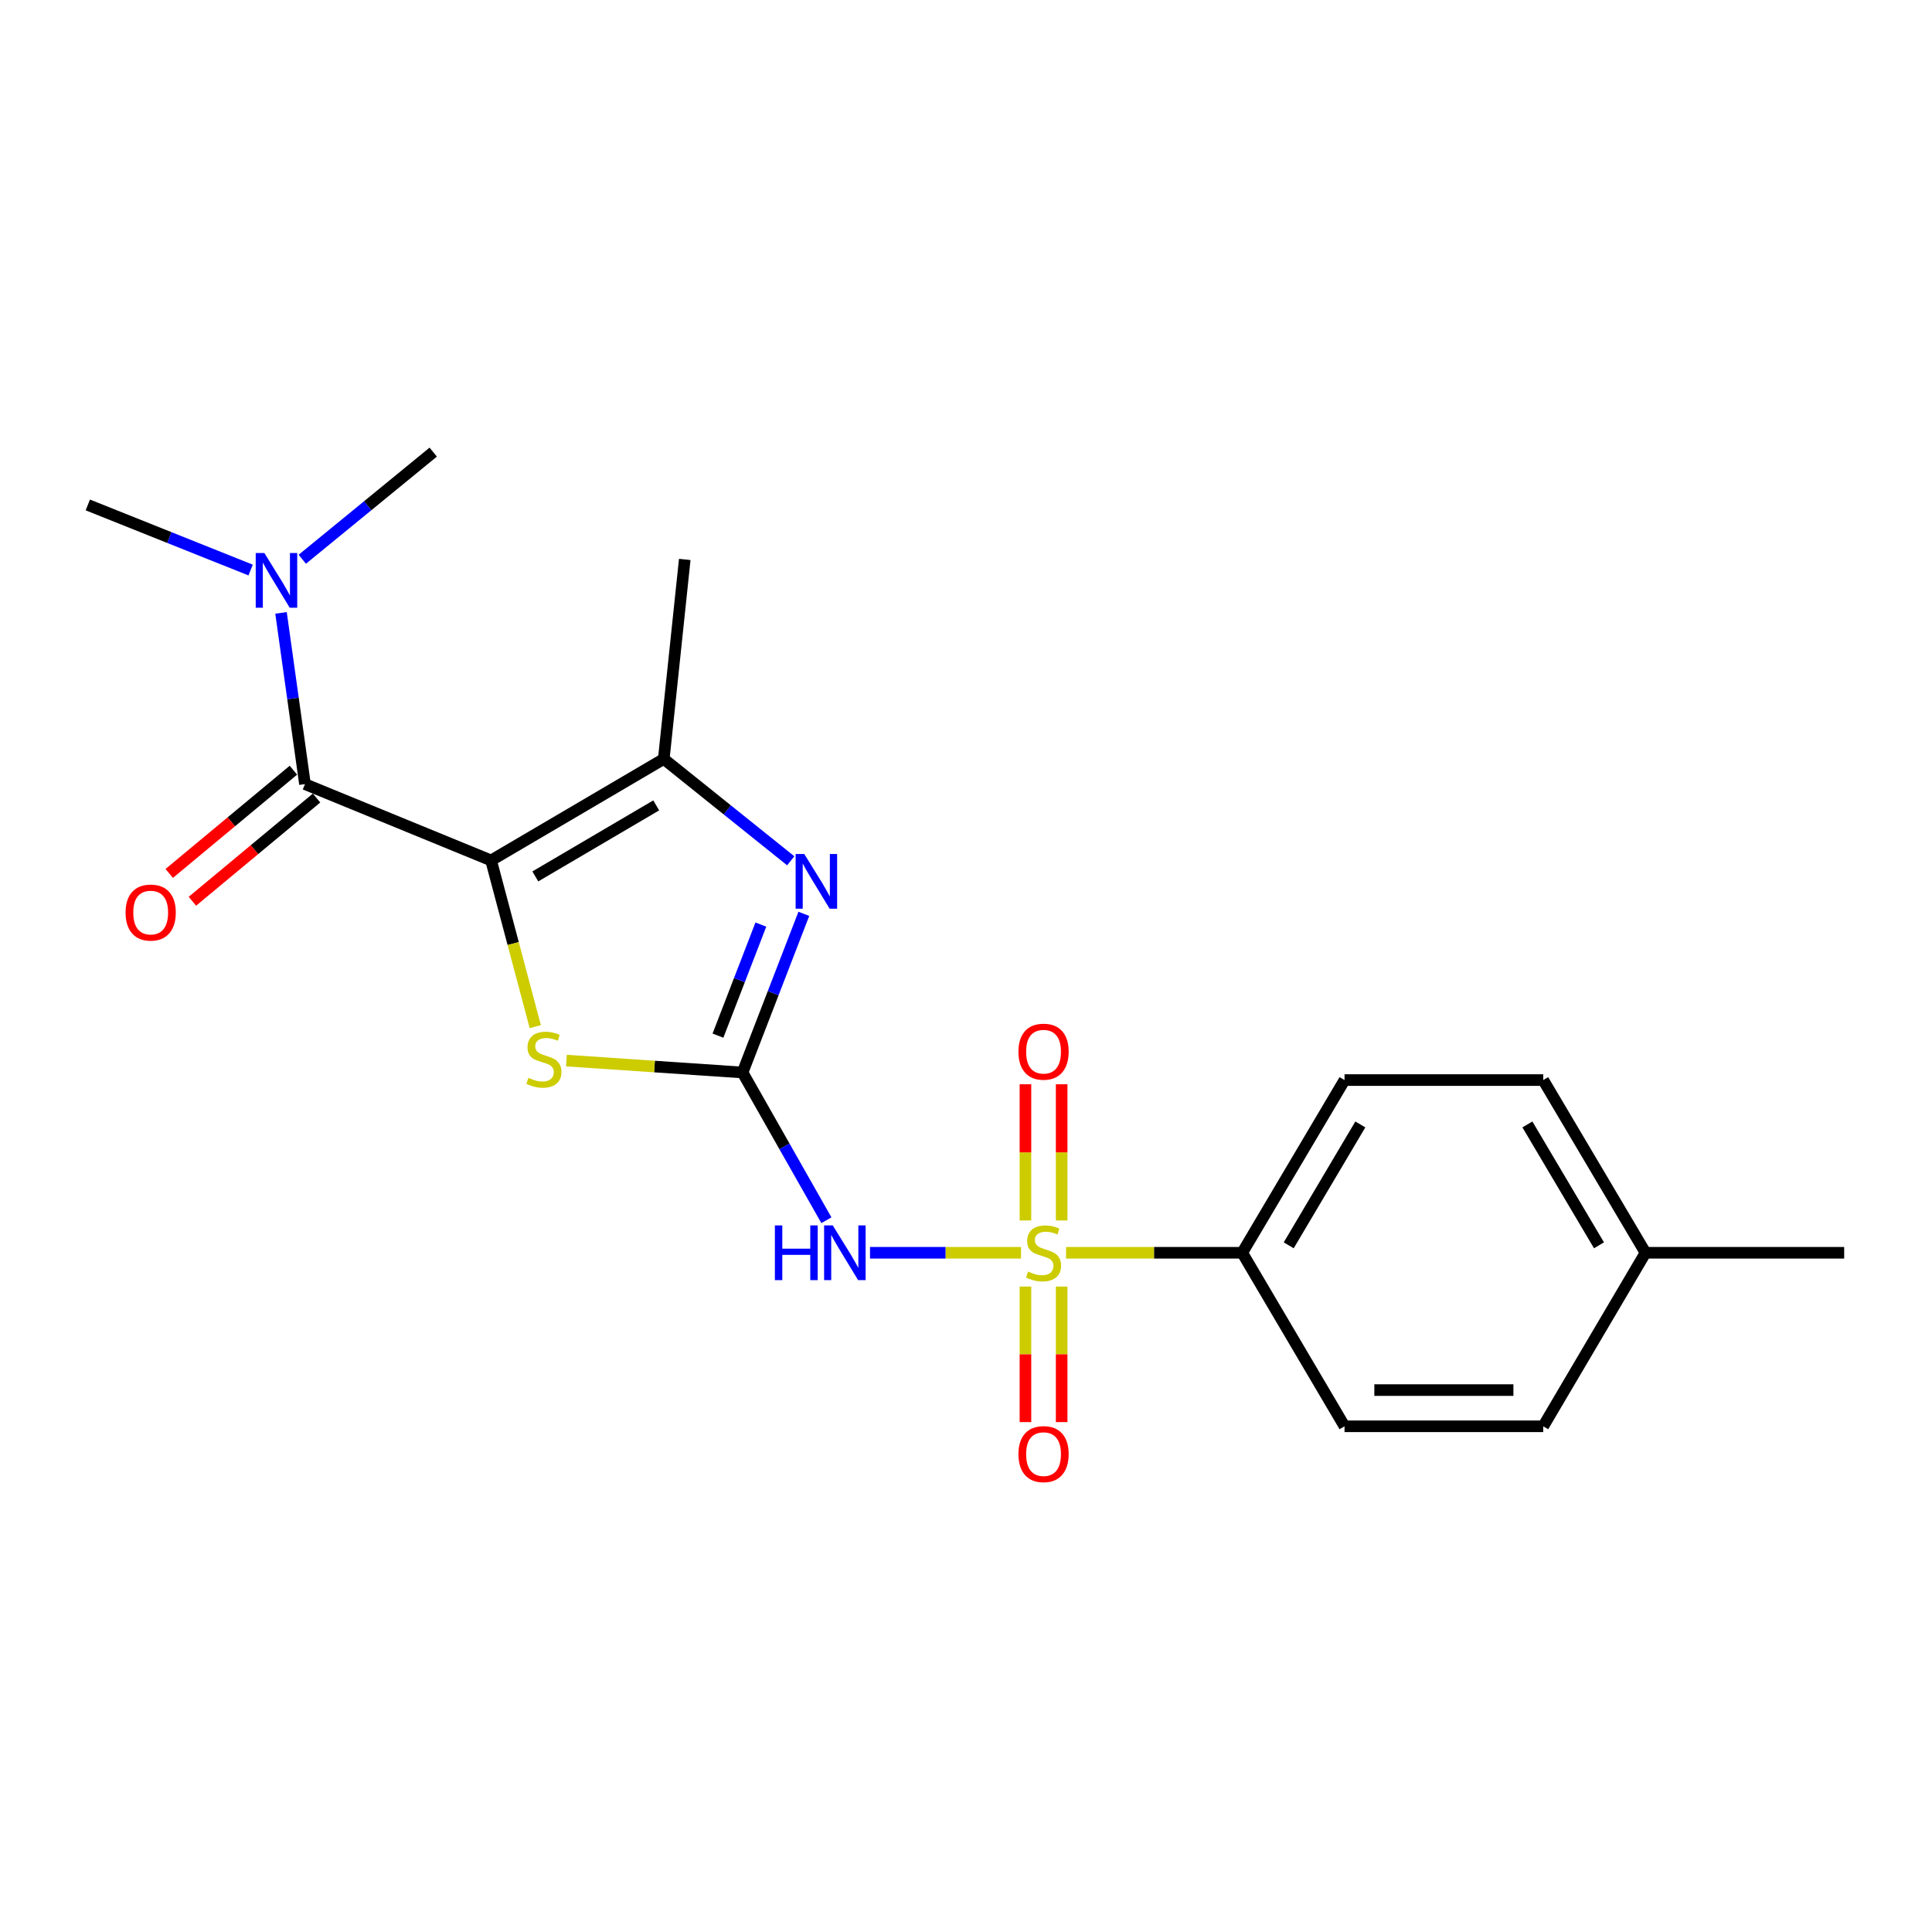 <?xml version='1.0' encoding='iso-8859-1'?>
<svg version='1.1' baseProfile='full'
              xmlns='http://www.w3.org/2000/svg'
                      xmlns:rdkit='http://www.rdkit.org/xml'
                      xmlns:xlink='http://www.w3.org/1999/xlink'
                  xml:space='preserve'
width='1000px' height='1000px' viewBox='0 0 1000 1000'>
<!-- END OF HEADER -->
<rect style='opacity:1.0;fill:#FFFFFF;stroke:none' width='1000' height='1000' x='0' y='0'> </rect>
<path class='bond-4' d='M 254.178,445.353 L 265.618,488.373' style='fill:none;fill-rule:evenodd;stroke:#000000;stroke-width:6px;stroke-linecap:butt;stroke-linejoin:miter;stroke-opacity:1' />
<path class='bond-4' d='M 265.618,488.373 L 277.058,531.394' style='fill:none;fill-rule:evenodd;stroke:#CCCC00;stroke-width:6px;stroke-linecap:butt;stroke-linejoin:miter;stroke-opacity:1' />
<path class='bond-5' d='M 254.178,445.353 L 343.567,392.834' style='fill:none;fill-rule:evenodd;stroke:#000000;stroke-width:6px;stroke-linecap:butt;stroke-linejoin:miter;stroke-opacity:1' />
<path class='bond-5' d='M 277.08,453.634 L 339.653,416.871' style='fill:none;fill-rule:evenodd;stroke:#000000;stroke-width:6px;stroke-linecap:butt;stroke-linejoin:miter;stroke-opacity:1' />
<path class='bond-6' d='M 254.178,445.353 L 157.854,405.859' style='fill:none;fill-rule:evenodd;stroke:#000000;stroke-width:6px;stroke-linecap:butt;stroke-linejoin:miter;stroke-opacity:1' />
<path class='bond-0' d='M 528.488,648.433 L 489.403,648.433' style='fill:none;fill-rule:evenodd;stroke:#CCCC00;stroke-width:6px;stroke-linecap:butt;stroke-linejoin:miter;stroke-opacity:1' />
<path class='bond-0' d='M 489.403,648.433 L 450.317,648.433' style='fill:none;fill-rule:evenodd;stroke:#0000FF;stroke-width:6px;stroke-linecap:butt;stroke-linejoin:miter;stroke-opacity:1' />
<path class='bond-7' d='M 551.79,648.433 L 597.38,648.433' style='fill:none;fill-rule:evenodd;stroke:#CCCC00;stroke-width:6px;stroke-linecap:butt;stroke-linejoin:miter;stroke-opacity:1' />
<path class='bond-7' d='M 597.38,648.433 L 642.97,648.433' style='fill:none;fill-rule:evenodd;stroke:#000000;stroke-width:6px;stroke-linecap:butt;stroke-linejoin:miter;stroke-opacity:1' />
<path class='bond-8' d='M 549.51,631.709 L 549.51,596.462' style='fill:none;fill-rule:evenodd;stroke:#CCCC00;stroke-width:6px;stroke-linecap:butt;stroke-linejoin:miter;stroke-opacity:1' />
<path class='bond-8' d='M 549.51,596.462 L 549.51,561.215' style='fill:none;fill-rule:evenodd;stroke:#FF0000;stroke-width:6px;stroke-linecap:butt;stroke-linejoin:miter;stroke-opacity:1' />
<path class='bond-8' d='M 530.768,631.709 L 530.768,596.462' style='fill:none;fill-rule:evenodd;stroke:#CCCC00;stroke-width:6px;stroke-linecap:butt;stroke-linejoin:miter;stroke-opacity:1' />
<path class='bond-8' d='M 530.768,596.462 L 530.768,561.215' style='fill:none;fill-rule:evenodd;stroke:#FF0000;stroke-width:6px;stroke-linecap:butt;stroke-linejoin:miter;stroke-opacity:1' />
<path class='bond-9' d='M 530.768,665.916 L 530.768,700.998' style='fill:none;fill-rule:evenodd;stroke:#CCCC00;stroke-width:6px;stroke-linecap:butt;stroke-linejoin:miter;stroke-opacity:1' />
<path class='bond-9' d='M 530.768,700.998 L 530.768,736.079' style='fill:none;fill-rule:evenodd;stroke:#FF0000;stroke-width:6px;stroke-linecap:butt;stroke-linejoin:miter;stroke-opacity:1' />
<path class='bond-9' d='M 549.51,665.916 L 549.51,700.998' style='fill:none;fill-rule:evenodd;stroke:#CCCC00;stroke-width:6px;stroke-linecap:butt;stroke-linejoin:miter;stroke-opacity:1' />
<path class='bond-9' d='M 549.51,700.998 L 549.51,736.079' style='fill:none;fill-rule:evenodd;stroke:#FF0000;stroke-width:6px;stroke-linecap:butt;stroke-linejoin:miter;stroke-opacity:1' />
<path class='bond-1' d='M 384.341,555.119 L 338.759,552.04' style='fill:none;fill-rule:evenodd;stroke:#000000;stroke-width:6px;stroke-linecap:butt;stroke-linejoin:miter;stroke-opacity:1' />
<path class='bond-1' d='M 338.759,552.04 L 293.177,548.961' style='fill:none;fill-rule:evenodd;stroke:#CCCC00;stroke-width:6px;stroke-linecap:butt;stroke-linejoin:miter;stroke-opacity:1' />
<path class='bond-2' d='M 384.341,555.119 L 406.04,593.355' style='fill:none;fill-rule:evenodd;stroke:#000000;stroke-width:6px;stroke-linecap:butt;stroke-linejoin:miter;stroke-opacity:1' />
<path class='bond-2' d='M 406.04,593.355 L 427.739,631.591' style='fill:none;fill-rule:evenodd;stroke:#0000FF;stroke-width:6px;stroke-linecap:butt;stroke-linejoin:miter;stroke-opacity:1' />
<path class='bond-21' d='M 384.341,555.119 L 400.201,514.061' style='fill:none;fill-rule:evenodd;stroke:#000000;stroke-width:6px;stroke-linecap:butt;stroke-linejoin:miter;stroke-opacity:1' />
<path class='bond-21' d='M 400.201,514.061 L 416.06,473.003' style='fill:none;fill-rule:evenodd;stroke:#0000FF;stroke-width:6px;stroke-linecap:butt;stroke-linejoin:miter;stroke-opacity:1' />
<path class='bond-21' d='M 371.616,536.048 L 382.718,507.308' style='fill:none;fill-rule:evenodd;stroke:#000000;stroke-width:6px;stroke-linecap:butt;stroke-linejoin:miter;stroke-opacity:1' />
<path class='bond-21' d='M 382.718,507.308 L 393.819,478.567' style='fill:none;fill-rule:evenodd;stroke:#0000FF;stroke-width:6px;stroke-linecap:butt;stroke-linejoin:miter;stroke-opacity:1' />
<path class='bond-3' d='M 409.282,445.547 L 376.425,419.19' style='fill:none;fill-rule:evenodd;stroke:#0000FF;stroke-width:6px;stroke-linecap:butt;stroke-linejoin:miter;stroke-opacity:1' />
<path class='bond-3' d='M 376.425,419.19 L 343.567,392.834' style='fill:none;fill-rule:evenodd;stroke:#000000;stroke-width:6px;stroke-linecap:butt;stroke-linejoin:miter;stroke-opacity:1' />
<path class='bond-16' d='M 343.567,392.834 L 354.427,289.565' style='fill:none;fill-rule:evenodd;stroke:#000000;stroke-width:6px;stroke-linecap:butt;stroke-linejoin:miter;stroke-opacity:1' />
<path class='bond-10' d='M 157.854,405.859 L 151.654,361.543' style='fill:none;fill-rule:evenodd;stroke:#000000;stroke-width:6px;stroke-linecap:butt;stroke-linejoin:miter;stroke-opacity:1' />
<path class='bond-10' d='M 151.654,361.543 L 145.454,317.227' style='fill:none;fill-rule:evenodd;stroke:#0000FF;stroke-width:6px;stroke-linecap:butt;stroke-linejoin:miter;stroke-opacity:1' />
<path class='bond-11' d='M 151.863,398.654 L 119.731,425.369' style='fill:none;fill-rule:evenodd;stroke:#000000;stroke-width:6px;stroke-linecap:butt;stroke-linejoin:miter;stroke-opacity:1' />
<path class='bond-11' d='M 119.731,425.369 L 87.598,452.085' style='fill:none;fill-rule:evenodd;stroke:#FF0000;stroke-width:6px;stroke-linecap:butt;stroke-linejoin:miter;stroke-opacity:1' />
<path class='bond-11' d='M 163.845,413.065 L 131.713,439.781' style='fill:none;fill-rule:evenodd;stroke:#000000;stroke-width:6px;stroke-linecap:butt;stroke-linejoin:miter;stroke-opacity:1' />
<path class='bond-11' d='M 131.713,439.781 L 99.58,466.497' style='fill:none;fill-rule:evenodd;stroke:#FF0000;stroke-width:6px;stroke-linecap:butt;stroke-linejoin:miter;stroke-opacity:1' />
<path class='bond-12' d='M 642.97,648.433 L 695.927,559.044' style='fill:none;fill-rule:evenodd;stroke:#000000;stroke-width:6px;stroke-linecap:butt;stroke-linejoin:miter;stroke-opacity:1' />
<path class='bond-12' d='M 667.038,644.577 L 704.108,582.005' style='fill:none;fill-rule:evenodd;stroke:#000000;stroke-width:6px;stroke-linecap:butt;stroke-linejoin:miter;stroke-opacity:1' />
<path class='bond-13' d='M 642.97,648.433 L 695.927,738.249' style='fill:none;fill-rule:evenodd;stroke:#000000;stroke-width:6px;stroke-linecap:butt;stroke-linejoin:miter;stroke-opacity:1' />
<path class='bond-18' d='M 129.731,295.059 L 87.593,278.209' style='fill:none;fill-rule:evenodd;stroke:#0000FF;stroke-width:6px;stroke-linecap:butt;stroke-linejoin:miter;stroke-opacity:1' />
<path class='bond-18' d='M 87.593,278.209 L 45.455,261.359' style='fill:none;fill-rule:evenodd;stroke:#000000;stroke-width:6px;stroke-linecap:butt;stroke-linejoin:miter;stroke-opacity:1' />
<path class='bond-19' d='M 156.461,289.472 L 190.347,261.744' style='fill:none;fill-rule:evenodd;stroke:#0000FF;stroke-width:6px;stroke-linecap:butt;stroke-linejoin:miter;stroke-opacity:1' />
<path class='bond-19' d='M 190.347,261.744 L 224.232,234.016' style='fill:none;fill-rule:evenodd;stroke:#000000;stroke-width:6px;stroke-linecap:butt;stroke-linejoin:miter;stroke-opacity:1' />
<path class='bond-14' d='M 695.927,559.044 L 798.768,559.044' style='fill:none;fill-rule:evenodd;stroke:#000000;stroke-width:6px;stroke-linecap:butt;stroke-linejoin:miter;stroke-opacity:1' />
<path class='bond-15' d='M 695.927,738.249 L 798.768,738.249' style='fill:none;fill-rule:evenodd;stroke:#000000;stroke-width:6px;stroke-linecap:butt;stroke-linejoin:miter;stroke-opacity:1' />
<path class='bond-15' d='M 711.353,719.507 L 783.342,719.507' style='fill:none;fill-rule:evenodd;stroke:#000000;stroke-width:6px;stroke-linecap:butt;stroke-linejoin:miter;stroke-opacity:1' />
<path class='bond-17' d='M 798.768,559.044 L 851.704,648.433' style='fill:none;fill-rule:evenodd;stroke:#000000;stroke-width:6px;stroke-linecap:butt;stroke-linejoin:miter;stroke-opacity:1' />
<path class='bond-17' d='M 790.582,582.002 L 827.637,644.575' style='fill:none;fill-rule:evenodd;stroke:#000000;stroke-width:6px;stroke-linecap:butt;stroke-linejoin:miter;stroke-opacity:1' />
<path class='bond-22' d='M 798.768,738.249 L 851.704,648.433' style='fill:none;fill-rule:evenodd;stroke:#000000;stroke-width:6px;stroke-linecap:butt;stroke-linejoin:miter;stroke-opacity:1' />
<path class='bond-20' d='M 851.704,648.433 L 954.545,648.433' style='fill:none;fill-rule:evenodd;stroke:#000000;stroke-width:6px;stroke-linecap:butt;stroke-linejoin:miter;stroke-opacity:1' />
<path  class='atom-1' d='M 532.139 658.153
Q 532.459 658.273, 533.779 658.833
Q 535.099 659.393, 536.539 659.753
Q 538.019 660.073, 539.459 660.073
Q 542.139 660.073, 543.699 658.793
Q 545.259 657.473, 545.259 655.193
Q 545.259 653.633, 544.459 652.673
Q 543.699 651.713, 542.499 651.193
Q 541.299 650.673, 539.299 650.073
Q 536.779 649.313, 535.259 648.593
Q 533.779 647.873, 532.699 646.353
Q 531.659 644.833, 531.659 642.273
Q 531.659 638.713, 534.059 636.513
Q 536.499 634.313, 541.299 634.313
Q 544.579 634.313, 548.299 635.873
L 547.379 638.953
Q 543.979 637.553, 541.419 637.553
Q 538.659 637.553, 537.139 638.713
Q 535.619 639.833, 535.659 641.793
Q 535.659 643.313, 536.419 644.233
Q 537.219 645.153, 538.339 645.673
Q 539.499 646.193, 541.419 646.793
Q 543.979 647.593, 545.499 648.393
Q 547.019 649.193, 548.099 650.833
Q 549.219 652.433, 549.219 655.193
Q 549.219 659.113, 546.579 661.233
Q 543.979 663.313, 539.619 663.313
Q 537.099 663.313, 535.179 662.753
Q 533.299 662.233, 531.059 661.313
L 532.139 658.153
' fill='#CCCC00'/>
<path  class='atom-3' d='M 401.078 634.273
L 404.918 634.273
L 404.918 646.313
L 419.398 646.313
L 419.398 634.273
L 423.238 634.273
L 423.238 662.593
L 419.398 662.593
L 419.398 649.513
L 404.918 649.513
L 404.918 662.593
L 401.078 662.593
L 401.078 634.273
' fill='#0000FF'/>
<path  class='atom-3' d='M 431.038 634.273
L 440.318 649.273
Q 441.238 650.753, 442.718 653.433
Q 444.198 656.113, 444.278 656.273
L 444.278 634.273
L 448.038 634.273
L 448.038 662.593
L 444.158 662.593
L 434.198 646.193
Q 433.038 644.273, 431.798 642.073
Q 430.598 639.873, 430.238 639.193
L 430.238 662.593
L 426.558 662.593
L 426.558 634.273
L 431.038 634.273
' fill='#0000FF'/>
<path  class='atom-4' d='M 416.294 442.032
L 425.574 457.032
Q 426.494 458.512, 427.974 461.192
Q 429.454 463.872, 429.534 464.032
L 429.534 442.032
L 433.294 442.032
L 433.294 470.352
L 429.414 470.352
L 419.454 453.952
Q 418.294 452.032, 417.054 449.832
Q 415.854 447.632, 415.494 446.952
L 415.494 470.352
L 411.814 470.352
L 411.814 442.032
L 416.294 442.032
' fill='#0000FF'/>
<path  class='atom-5' d='M 273.52 557.894
Q 273.84 558.014, 275.16 558.574
Q 276.48 559.134, 277.92 559.494
Q 279.4 559.814, 280.84 559.814
Q 283.52 559.814, 285.08 558.534
Q 286.64 557.214, 286.64 554.934
Q 286.64 553.374, 285.84 552.414
Q 285.08 551.454, 283.88 550.934
Q 282.68 550.414, 280.68 549.814
Q 278.16 549.054, 276.64 548.334
Q 275.16 547.614, 274.08 546.094
Q 273.04 544.574, 273.04 542.014
Q 273.04 538.454, 275.44 536.254
Q 277.88 534.054, 282.68 534.054
Q 285.96 534.054, 289.68 535.614
L 288.76 538.694
Q 285.36 537.294, 282.8 537.294
Q 280.04 537.294, 278.52 538.454
Q 277 539.574, 277.04 541.534
Q 277.04 543.054, 277.8 543.974
Q 278.6 544.894, 279.72 545.414
Q 280.88 545.934, 282.8 546.534
Q 285.36 547.334, 286.88 548.134
Q 288.4 548.934, 289.48 550.574
Q 290.6 552.174, 290.6 554.934
Q 290.6 558.854, 287.96 560.974
Q 285.36 563.054, 281 563.054
Q 278.48 563.054, 276.56 562.494
Q 274.68 561.974, 272.44 561.054
L 273.52 557.894
' fill='#CCCC00'/>
<path  class='atom-9' d='M 527.139 544.349
Q 527.139 537.549, 530.499 533.749
Q 533.859 529.949, 540.139 529.949
Q 546.419 529.949, 549.779 533.749
Q 553.139 537.549, 553.139 544.349
Q 553.139 551.229, 549.739 555.149
Q 546.339 559.029, 540.139 559.029
Q 533.899 559.029, 530.499 555.149
Q 527.139 551.269, 527.139 544.349
M 540.139 555.829
Q 544.459 555.829, 546.779 552.949
Q 549.139 550.029, 549.139 544.349
Q 549.139 538.789, 546.779 535.989
Q 544.459 533.149, 540.139 533.149
Q 535.819 533.149, 533.459 535.949
Q 531.139 538.749, 531.139 544.349
Q 531.139 550.069, 533.459 552.949
Q 535.819 555.829, 540.139 555.829
' fill='#FF0000'/>
<path  class='atom-10' d='M 527.139 752.646
Q 527.139 745.846, 530.499 742.046
Q 533.859 738.246, 540.139 738.246
Q 546.419 738.246, 549.779 742.046
Q 553.139 745.846, 553.139 752.646
Q 553.139 759.526, 549.739 763.446
Q 546.339 767.326, 540.139 767.326
Q 533.899 767.326, 530.499 763.446
Q 527.139 759.566, 527.139 752.646
M 540.139 764.126
Q 544.459 764.126, 546.779 761.246
Q 549.139 758.326, 549.139 752.646
Q 549.139 747.086, 546.779 744.286
Q 544.459 741.446, 540.139 741.446
Q 535.819 741.446, 533.459 744.246
Q 531.139 747.046, 531.139 752.646
Q 531.139 758.366, 533.459 761.246
Q 535.819 764.126, 540.139 764.126
' fill='#FF0000'/>
<path  class='atom-11' d='M 136.84 286.245
L 146.12 301.245
Q 147.04 302.725, 148.52 305.405
Q 150 308.085, 150.08 308.245
L 150.08 286.245
L 153.84 286.245
L 153.84 314.565
L 149.96 314.565
L 140 298.165
Q 138.84 296.245, 137.6 294.045
Q 136.4 291.845, 136.04 291.165
L 136.04 314.565
L 132.36 314.565
L 132.36 286.245
L 136.84 286.245
' fill='#0000FF'/>
<path  class='atom-12' d='M 64.993 472.338
Q 64.993 465.538, 68.353 461.738
Q 71.713 457.938, 77.993 457.938
Q 84.273 457.938, 87.633 461.738
Q 90.993 465.538, 90.993 472.338
Q 90.993 479.218, 87.593 483.138
Q 84.193 487.018, 77.993 487.018
Q 71.753 487.018, 68.353 483.138
Q 64.993 479.258, 64.993 472.338
M 77.993 483.818
Q 82.313 483.818, 84.633 480.938
Q 86.993 478.018, 86.993 472.338
Q 86.993 466.778, 84.633 463.978
Q 82.313 461.138, 77.993 461.138
Q 73.673 461.138, 71.313 463.938
Q 68.993 466.738, 68.993 472.338
Q 68.993 478.058, 71.313 480.938
Q 73.673 483.818, 77.993 483.818
' fill='#FF0000'/>
</svg>
